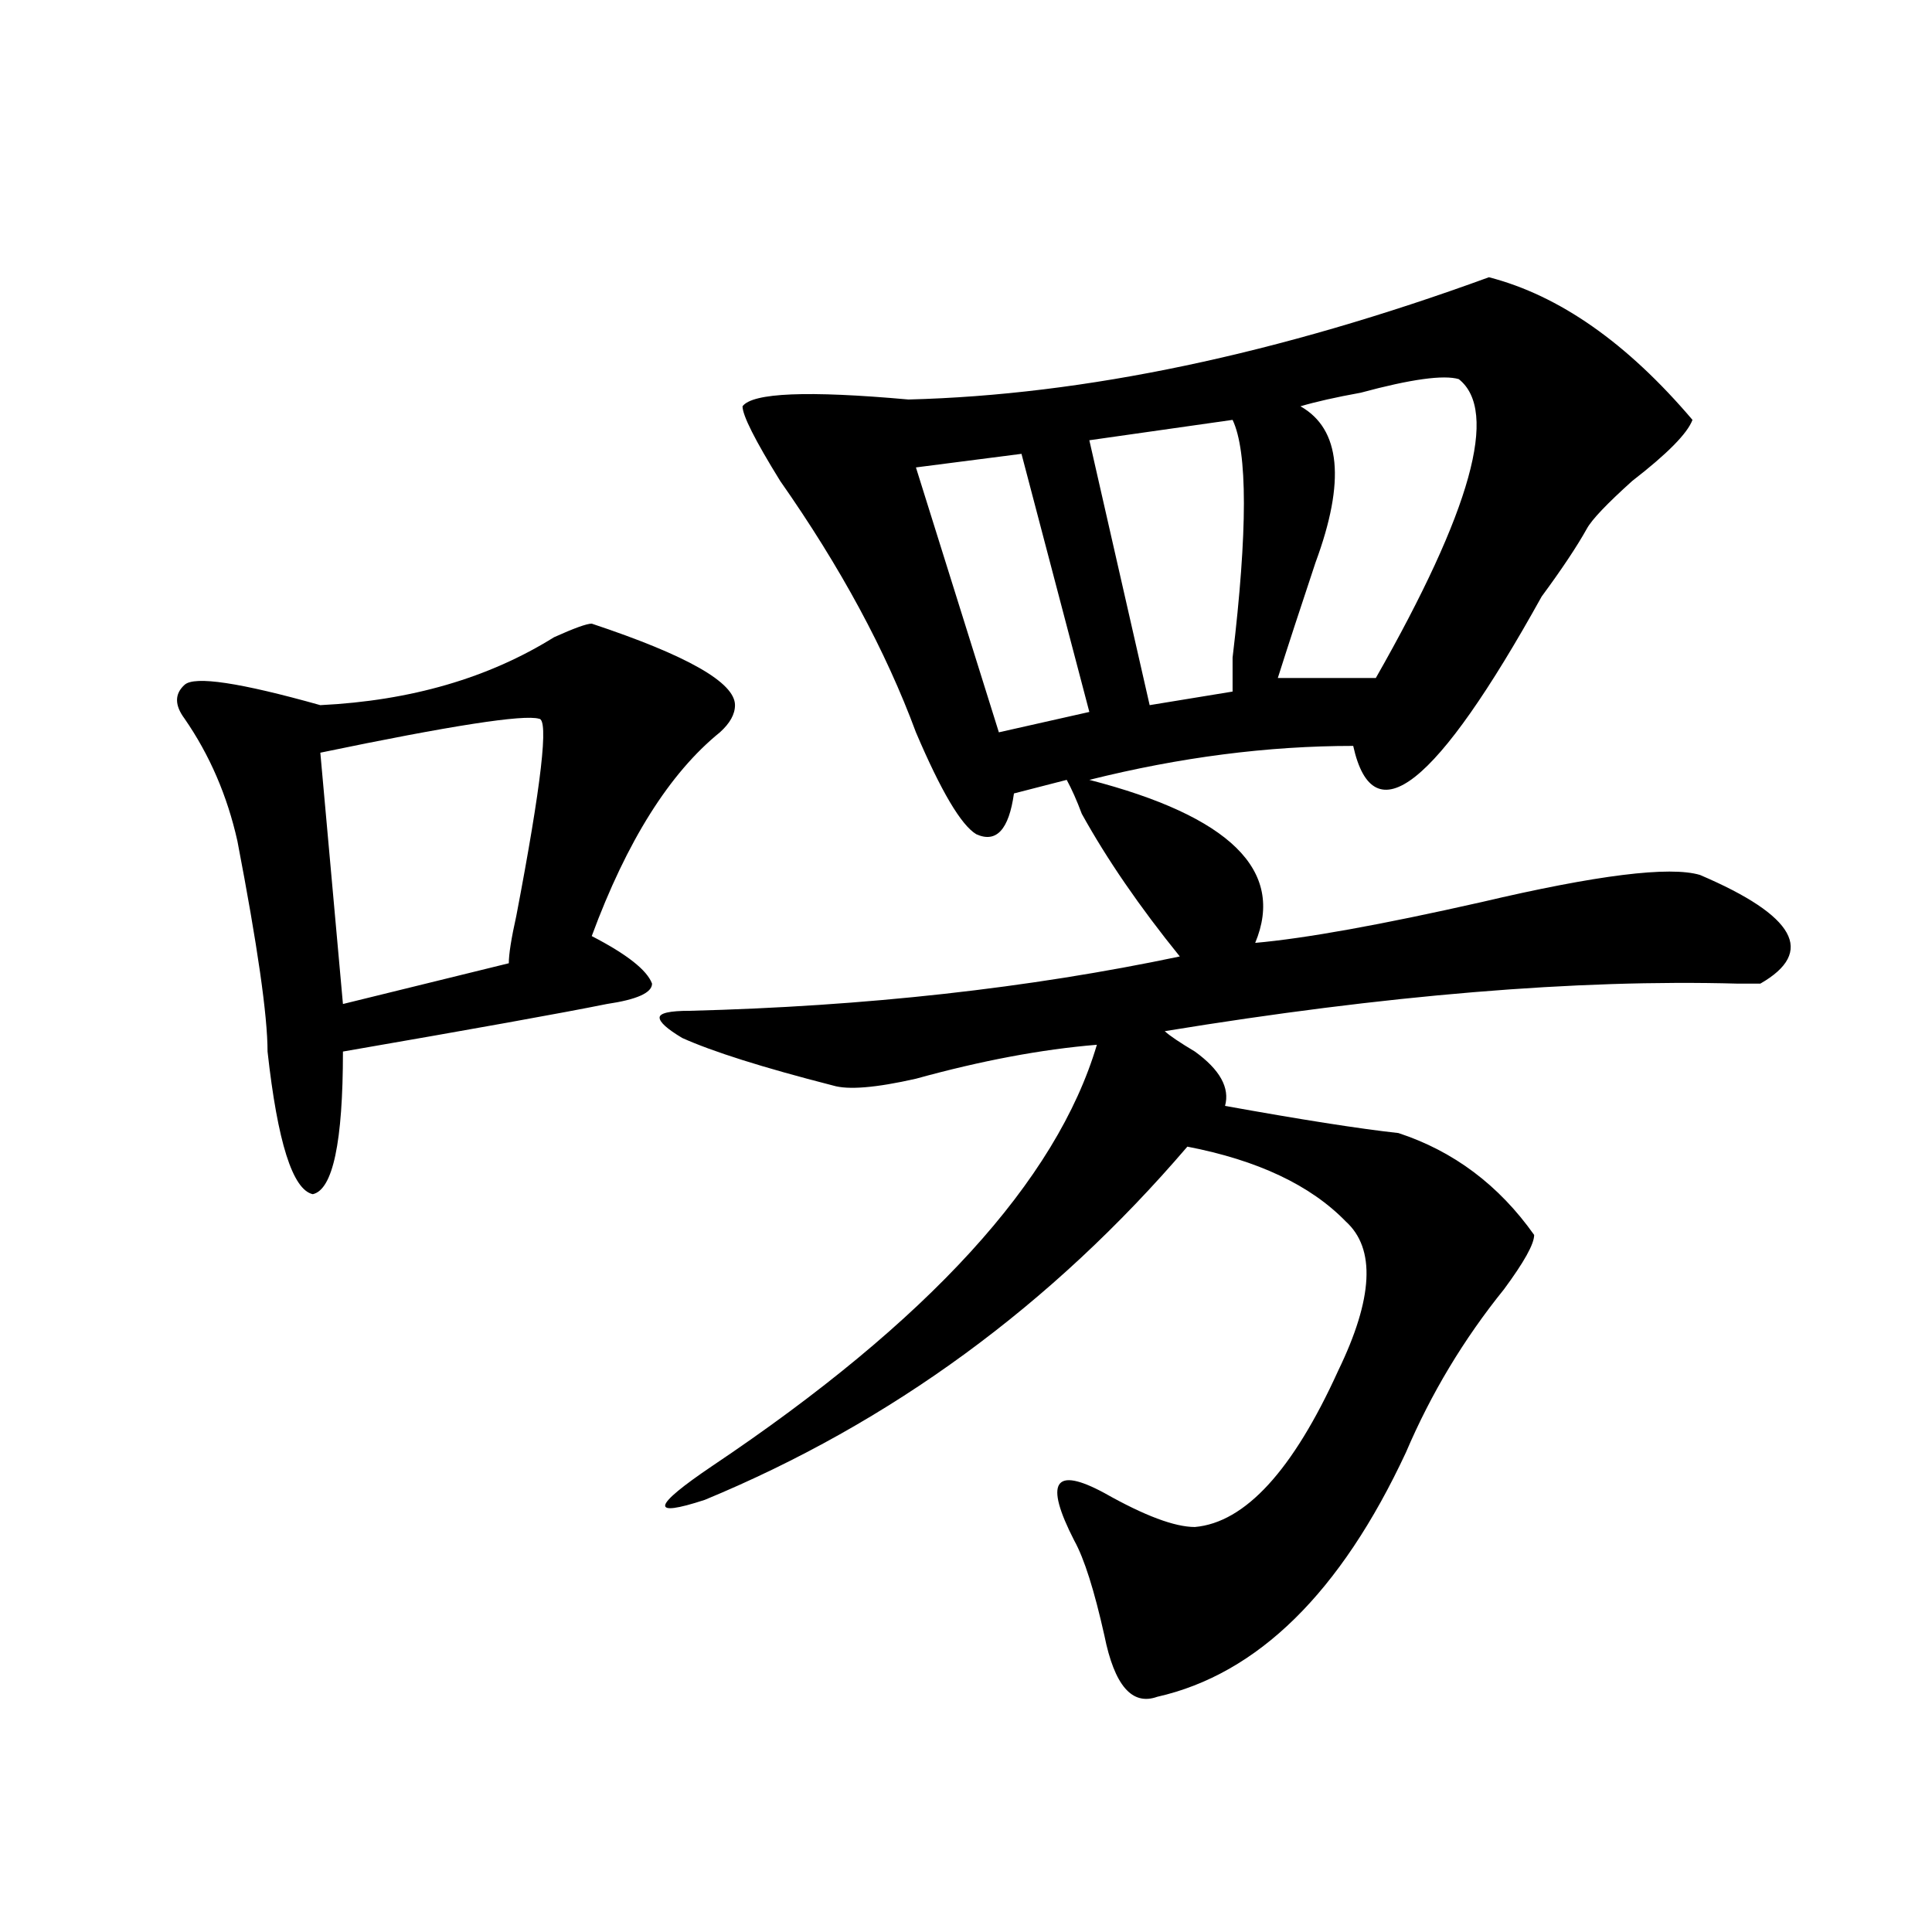 <?xml version="1.0" encoding="utf-8"?>
<!-- Generator: Adobe Illustrator 16.0.0, SVG Export Plug-In . SVG Version: 6.00 Build 0)  -->
<!DOCTYPE svg PUBLIC "-//W3C//DTD SVG 1.1//EN" "http://www.w3.org/Graphics/SVG/1.1/DTD/svg11.dtd">
<svg version="1.1" id="图层_1" xmlns="http://www.w3.org/2000/svg" xmlns:xlink="http://www.w3.org/1999/xlink" x="0px" y="0px"
	 width="1000px" height="1000px" viewBox="0 0 1000 1000" enable-background="new 0 0 1000 1000" xml:space="preserve">
<path d="M306.285,322.797c49.39,16.425,74.145,30.487,74.145,42.188c0,4.725-2.622,9.394-7.805,14.063
	c-26.036,21.094-48.169,56.25-66.34,105.469c18.171,9.394,28.597,17.578,31.219,24.609c0,4.725-7.805,8.24-23.414,10.547
	c-23.414,4.725-68.962,12.909-136.582,24.609c0,46.912-5.243,71.521-15.609,73.828c-10.427-2.307-18.231-26.916-23.414-73.828
	c0-18.731-5.243-55.041-15.609-108.984c-5.243-23.4-14.329-44.494-27.316-63.281c-5.243-7.031-5.243-12.854,0-17.578
	c5.183-4.669,28.597-1.153,70.242,10.547c46.828-2.307,87.132-14.063,120.973-35.156
	C297.14,325.159,303.663,322.797,306.285,322.797z M278.969,372.016c-7.805-2.307-45.548,3.516-113.168,17.578l11.707,130.078
	l85.852-21.094c0-4.669,1.28-12.854,3.902-24.609C280.249,406.019,284.151,372.016,278.969,372.016z M357.016,523.188
	c91.034-2.307,175.605-11.7,253.652-28.125c-20.853-25.763-37.743-50.372-50.73-73.828c-2.622-7.031-5.243-12.854-7.805-17.578
	l-27.316,7.031c-2.622,18.787-9.146,25.818-19.512,21.094c-7.805-4.669-18.231-22.247-31.219-52.734
	c-15.609-42.188-39.023-85.528-70.242-130.078c-13.048-21.094-19.512-33.948-19.512-38.672c5.183-7.031,33.78-8.185,85.852-3.516
	c91.034-2.308,191.215-23.401,300.48-63.281c36.401,9.394,71.522,34.003,105.363,73.828c-2.622,7.031-13.048,17.578-31.219,31.641
	c-13.048,11.755-20.853,19.94-23.414,24.609c-5.243,9.394-13.048,21.094-23.414,35.156c-54.633,98.438-87.192,124.256-97.559,77.344
	c-44.267,0-89.754,5.878-136.582,17.578c72.804,18.787,101.461,46.912,85.852,84.375c25.976-2.307,64.999-9.338,117.07-21.094
	c59.815-14.063,97.559-18.731,113.168-14.063c49.39,21.094,59.815,39.881,31.219,56.25c-2.622,0-6.524,0-11.707,0
	c-83.29-2.307-182.13,5.878-296.578,24.609c2.562,2.362,7.805,5.878,15.609,10.547c12.987,9.394,18.171,18.787,15.609,28.125
	c39.023,7.031,68.901,11.756,89.754,14.063c28.597,9.394,52.011,26.972,70.242,52.734c0,4.725-5.243,14.063-15.609,28.125
	c-20.853,25.818-37.743,53.943-50.73,84.375c-33.841,72.619-76.767,114.807-128.777,126.563
	c-13.048,4.669-22.134-5.878-27.316-31.641c-5.243-23.456-10.427-39.881-15.609-49.219c-15.609-30.432-10.427-38.672,15.609-24.609
	c20.792,11.756,36.401,17.578,46.828,17.578c25.976-2.307,50.73-29.278,74.145-80.859c18.171-37.463,19.512-63.281,3.902-77.344
	c-18.231-18.731-45.548-31.641-81.949-38.672c-70.242,82.068-153.532,142.987-249.75,182.813
	c-28.657,9.394-27.316,3.516,3.902-17.578c111.827-74.981,178.167-147.656,199.02-217.969c-28.657,2.362-59.876,8.24-93.656,17.578
	c-20.853,4.725-35.121,5.878-42.926,3.516c-36.462-9.338-62.438-17.578-78.047-24.609c-7.805-4.669-11.707-8.185-11.707-10.547
	C341.406,524.396,346.589,523.188,357.016,523.188z M528.719,234.906l-54.633,7.031l42.926,137.109L563.84,368.5L528.719,234.906z
	 M637.984,217.328l-74.145,10.547l31.219,137.109l42.926-7.031c0-2.307,0-8.185,0-17.578
	C645.789,274.787,645.789,233.753,637.984,217.328z M755.055,196.234c-7.805-2.308-24.755,0-50.73,7.031
	c-13.048,2.362-23.414,4.724-31.219,7.031c20.792,11.755,23.414,38.672,7.805,80.859c-7.805,23.456-14.329,43.396-19.512,59.766
	h50.73C761.519,264.239,775.847,212.659,755.055,196.234z"/>
</svg>
